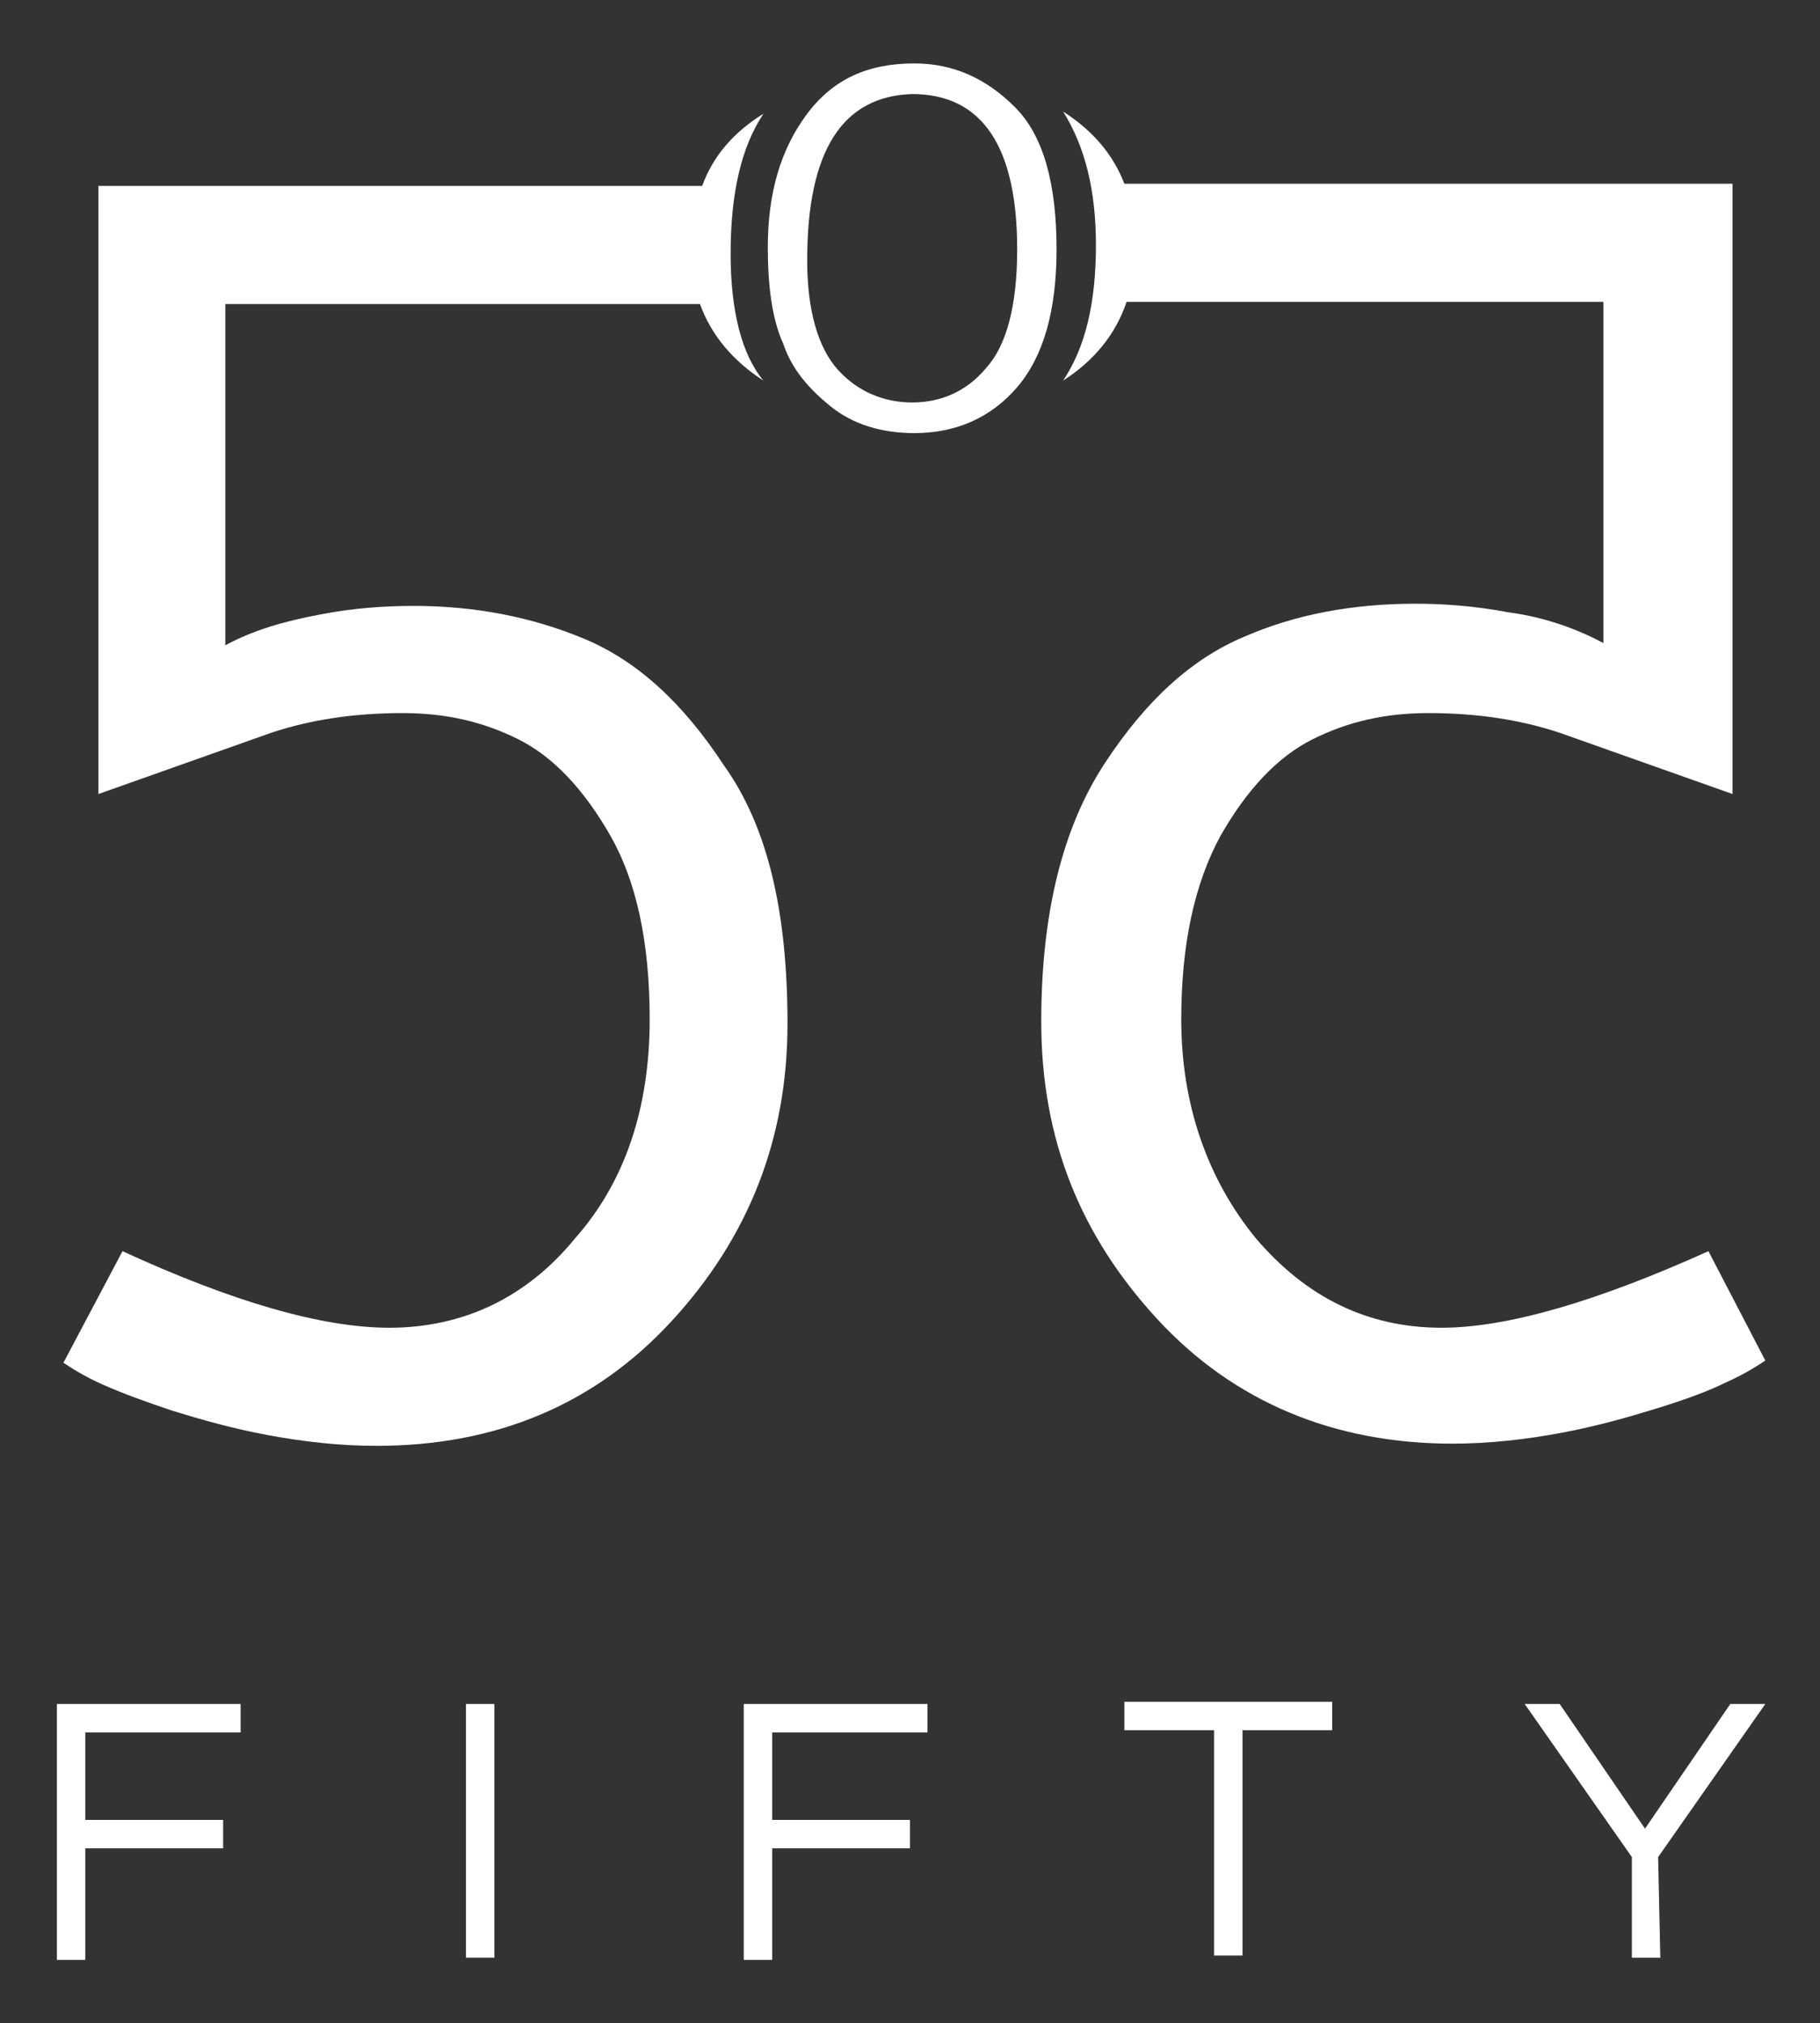 <?xml version="1.0" encoding="utf-8"?>
<!-- Generator: Adobe Illustrator 18.1.0, SVG Export Plug-In . SVG Version: 6.00 Build 0)  -->
<svg version="1.1" id="Calque_1" xmlns="http://www.w3.org/2000/svg" xmlns:xlink="http://www.w3.org/1999/xlink" x="0px" y="0px"
	 viewBox="256 374.7 83.2 92.5" enable-background="new 256 374.7 83.2 92.5" xml:space="preserve">
<rect x="256" y="374.7" width="83.2" height="92.5" fill="#333333" stroke="none"/>
<g>
	<g>
		<path fill="#FFFFFF" d="M259.9,453.8v4.1h6.3v1.3h-6.3v5.1h-1.3v-11.7h8.4v1.3H259.9z"/>
		<path fill="#FFFFFF" d="M278.6,464.2h-1.3v-11.6h1.3V464.2z"/>
		<path fill="#FFFFFF" d="M291.3,453.8v4.1h6.3v1.3h-6.3v5.1H290v-11.7h8.4v1.3H291.3z"/>
		<path fill="#FFFFFF" d="M316.9,453.8h-4.1v10.3h-1.3v-10.3h-4.1v-1.3h9.5V453.8z"/>
		<path fill="#FFFFFF" d="M331.9,464.2h-1.3v-4.6l-4.9-7h1.6l3.9,5.7l3.9-5.7h1.6l-4.9,7L331.9,464.2L331.9,464.2z"/>
	</g>
	<path fill="#FFFFFF" d="M291.1,386c0-2.5,0.6-4.5,1.8-6.1c1.2-1.6,2.8-2.3,4.9-2.3c1.8,0,3.3,0.7,4.6,2s1.9,3.5,1.9,6.5
		c0,2.8-0.6,4.9-1.8,6.3c-1.2,1.4-2.8,2.1-4.7,2.1c-1.5,0-2.8-0.4-3.8-1.2s-1.8-1.7-2.2-2.9C291.3,389.3,291.1,387.8,291.1,386z
		 M292.9,386.6c0,2.3,0.5,4,1.4,5c0.9,1,2.1,1.5,3.4,1.5s2.5-0.5,3.4-1.6c0.9-1,1.4-2.8,1.4-5.4c0-4.7-1.6-7.1-4.8-7.1
		C294.5,379.1,292.9,381.6,292.9,386.6z"/>
	<path fill="#FFFFFF" d="M289.1,409.7c-1.9-2.9-4-4.8-6.4-5.8s-5-1.5-7.8-1.5c-1.3,0-2.8,0.1-4.3,0.4c-1.6,0.3-3,0.7-4.3,1.4v-15.6
		h21.7c0.5,1.4,1.5,2.6,2.9,3.5c-1-1.2-1.5-3.2-1.5-5.8c0-2.8,0.5-4.9,1.5-6.4c-1.3,0.8-2.3,1.9-2.8,3.3h-27.6V411l7.9-2.8
		c1.8-0.6,3.8-0.9,6-0.9c2,0,3.7,0.4,5.3,1.2c1.6,0.8,3,2.3,4.2,4.4c1.2,2.1,1.8,4.9,1.8,8.4c0,4-1.1,7.4-3.4,10
		c-2.2,2.7-5.1,4.1-8.5,4.1c-3.1,0-7.2-1.2-12.2-3.5l-2.7,5.1c0.3,0.2,0.9,0.6,1.8,1c0.9,0.4,2,0.8,3.2,1.2c1.3,0.4,2.7,0.8,4.3,1.1
		c1.6,0.3,3.3,0.5,5,0.5c5.5,0,10-1.9,13.5-5.7s5.3-8.3,5.3-13.6C292,416.4,291.1,412.5,289.1,409.7z"/>
	<path fill="#FFFFFF" d="M334.1,431.9c-5.1,2.3-9.2,3.5-12.2,3.5c-3.4,0-6.2-1.4-8.5-4.1c-2.2-2.7-3.4-6.1-3.4-10
		c0-3.4,0.6-6.2,1.8-8.4c1.2-2.1,2.6-3.6,4.2-4.4c1.6-0.8,3.3-1.2,5.3-1.2c2.2,0,4.2,0.3,6,0.9l7.9,2.8v-27.9h-27.8
		c-0.5-1.3-1.4-2.4-2.8-3.3c1,1.6,1.5,3.6,1.5,6.1c0,2.7-0.5,4.7-1.5,6.2c1.4-0.9,2.4-2.1,2.9-3.6h21.8v15.6
		c-1.3-0.7-2.8-1.2-4.3-1.4c-1.6-0.3-3-0.4-4.3-0.4c-2.9,0-5.5,0.5-7.8,1.5c-2.4,1-4.5,2.9-6.4,5.8c-1.9,2.9-2.9,6.8-2.9,11.8
		c0,5.4,1.8,9.8,5.3,13.6s8.1,5.7,13.5,5.7c1.7,0,3.4-0.2,5-0.5c1.6-0.3,3-0.7,4.3-1.1c1.3-0.4,2.4-0.8,3.2-1.2
		c0.9-0.4,1.5-0.8,1.8-1L334.1,431.9z"/>
</g>
</svg>
